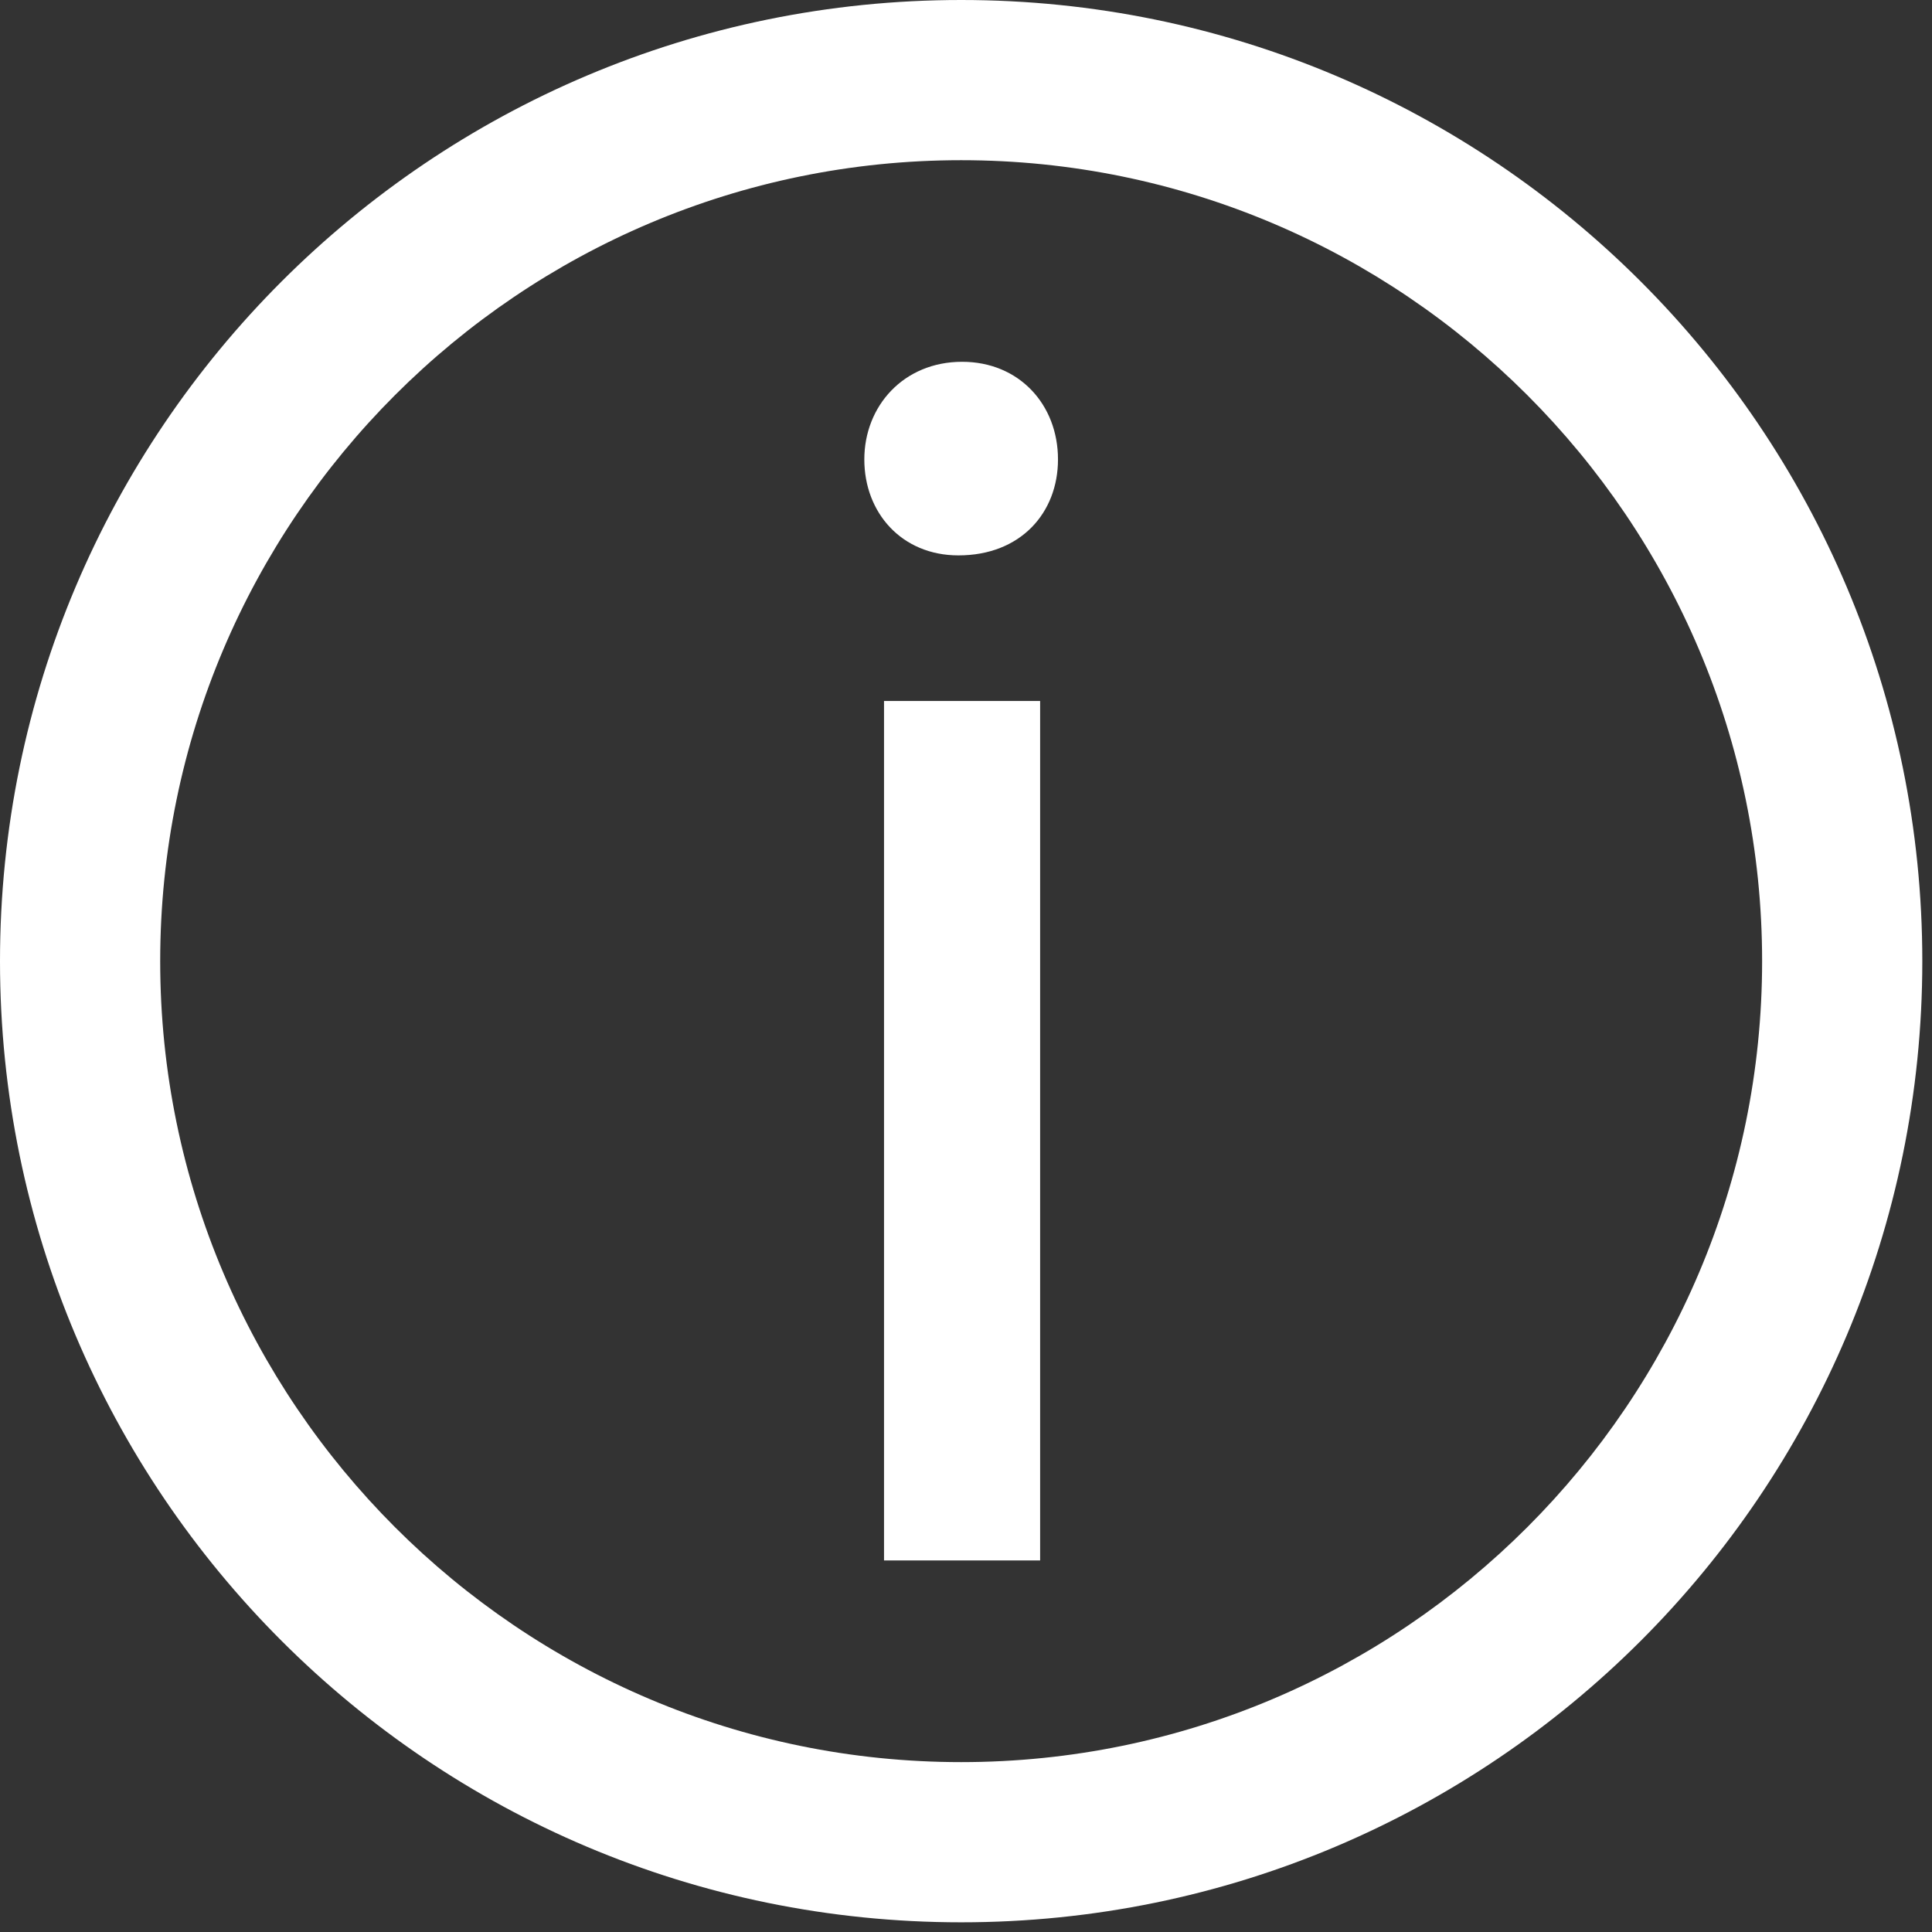 <?xml version="1.0" encoding="utf-8"?>
<!-- Generator: Adobe Illustrator 15.0.2, SVG Export Plug-In . SVG Version: 6.00 Build 0)  -->
<!DOCTYPE svg PUBLIC "-//W3C//DTD SVG 1.1//EN" "http://www.w3.org/Graphics/SVG/1.1/DTD/svg11.dtd">
<svg version="1.1" id="Layer_1" xmlns="http://www.w3.org/2000/svg" xmlns:xlink="http://www.w3.org/1999/xlink" x="0px" y="0px"
	 width="24.121px" height="24.121px" viewBox="0 0 24.121 24.121" enable-background="new 0 0 24.121 24.121" xml:space="preserve">
<rect x="0" y="0" width="24.121" height="24.121" fill="#333333" stroke="none"/>
<g>
	<path fill="#FFFFFF" d="M12,2c5.514,0,10,4.486,10,10c0,5.514-4.486,10-10,10C6.486,22,2,17.514,2,12C2,6.486,6.486,2,12,2 M12,0
		C5.373,0,0,5.373,0,12c0,6.628,5.373,12,12,12s12-5.372,12-12C24,5.373,18.627,0,12,0L12,0z"/>
</g>
<g>
	<path fill="#FFFFFF" d="M13.209,5.736c0,0.666-0.466,1.198-1.243,1.198c-0.709,0-1.175-0.533-1.175-1.198s0.489-1.219,1.221-1.219
		C12.723,4.517,13.209,5.05,13.209,5.736z M11.037,19.482V8.752h1.949v10.73H11.037z"/>
</g>
</svg>
